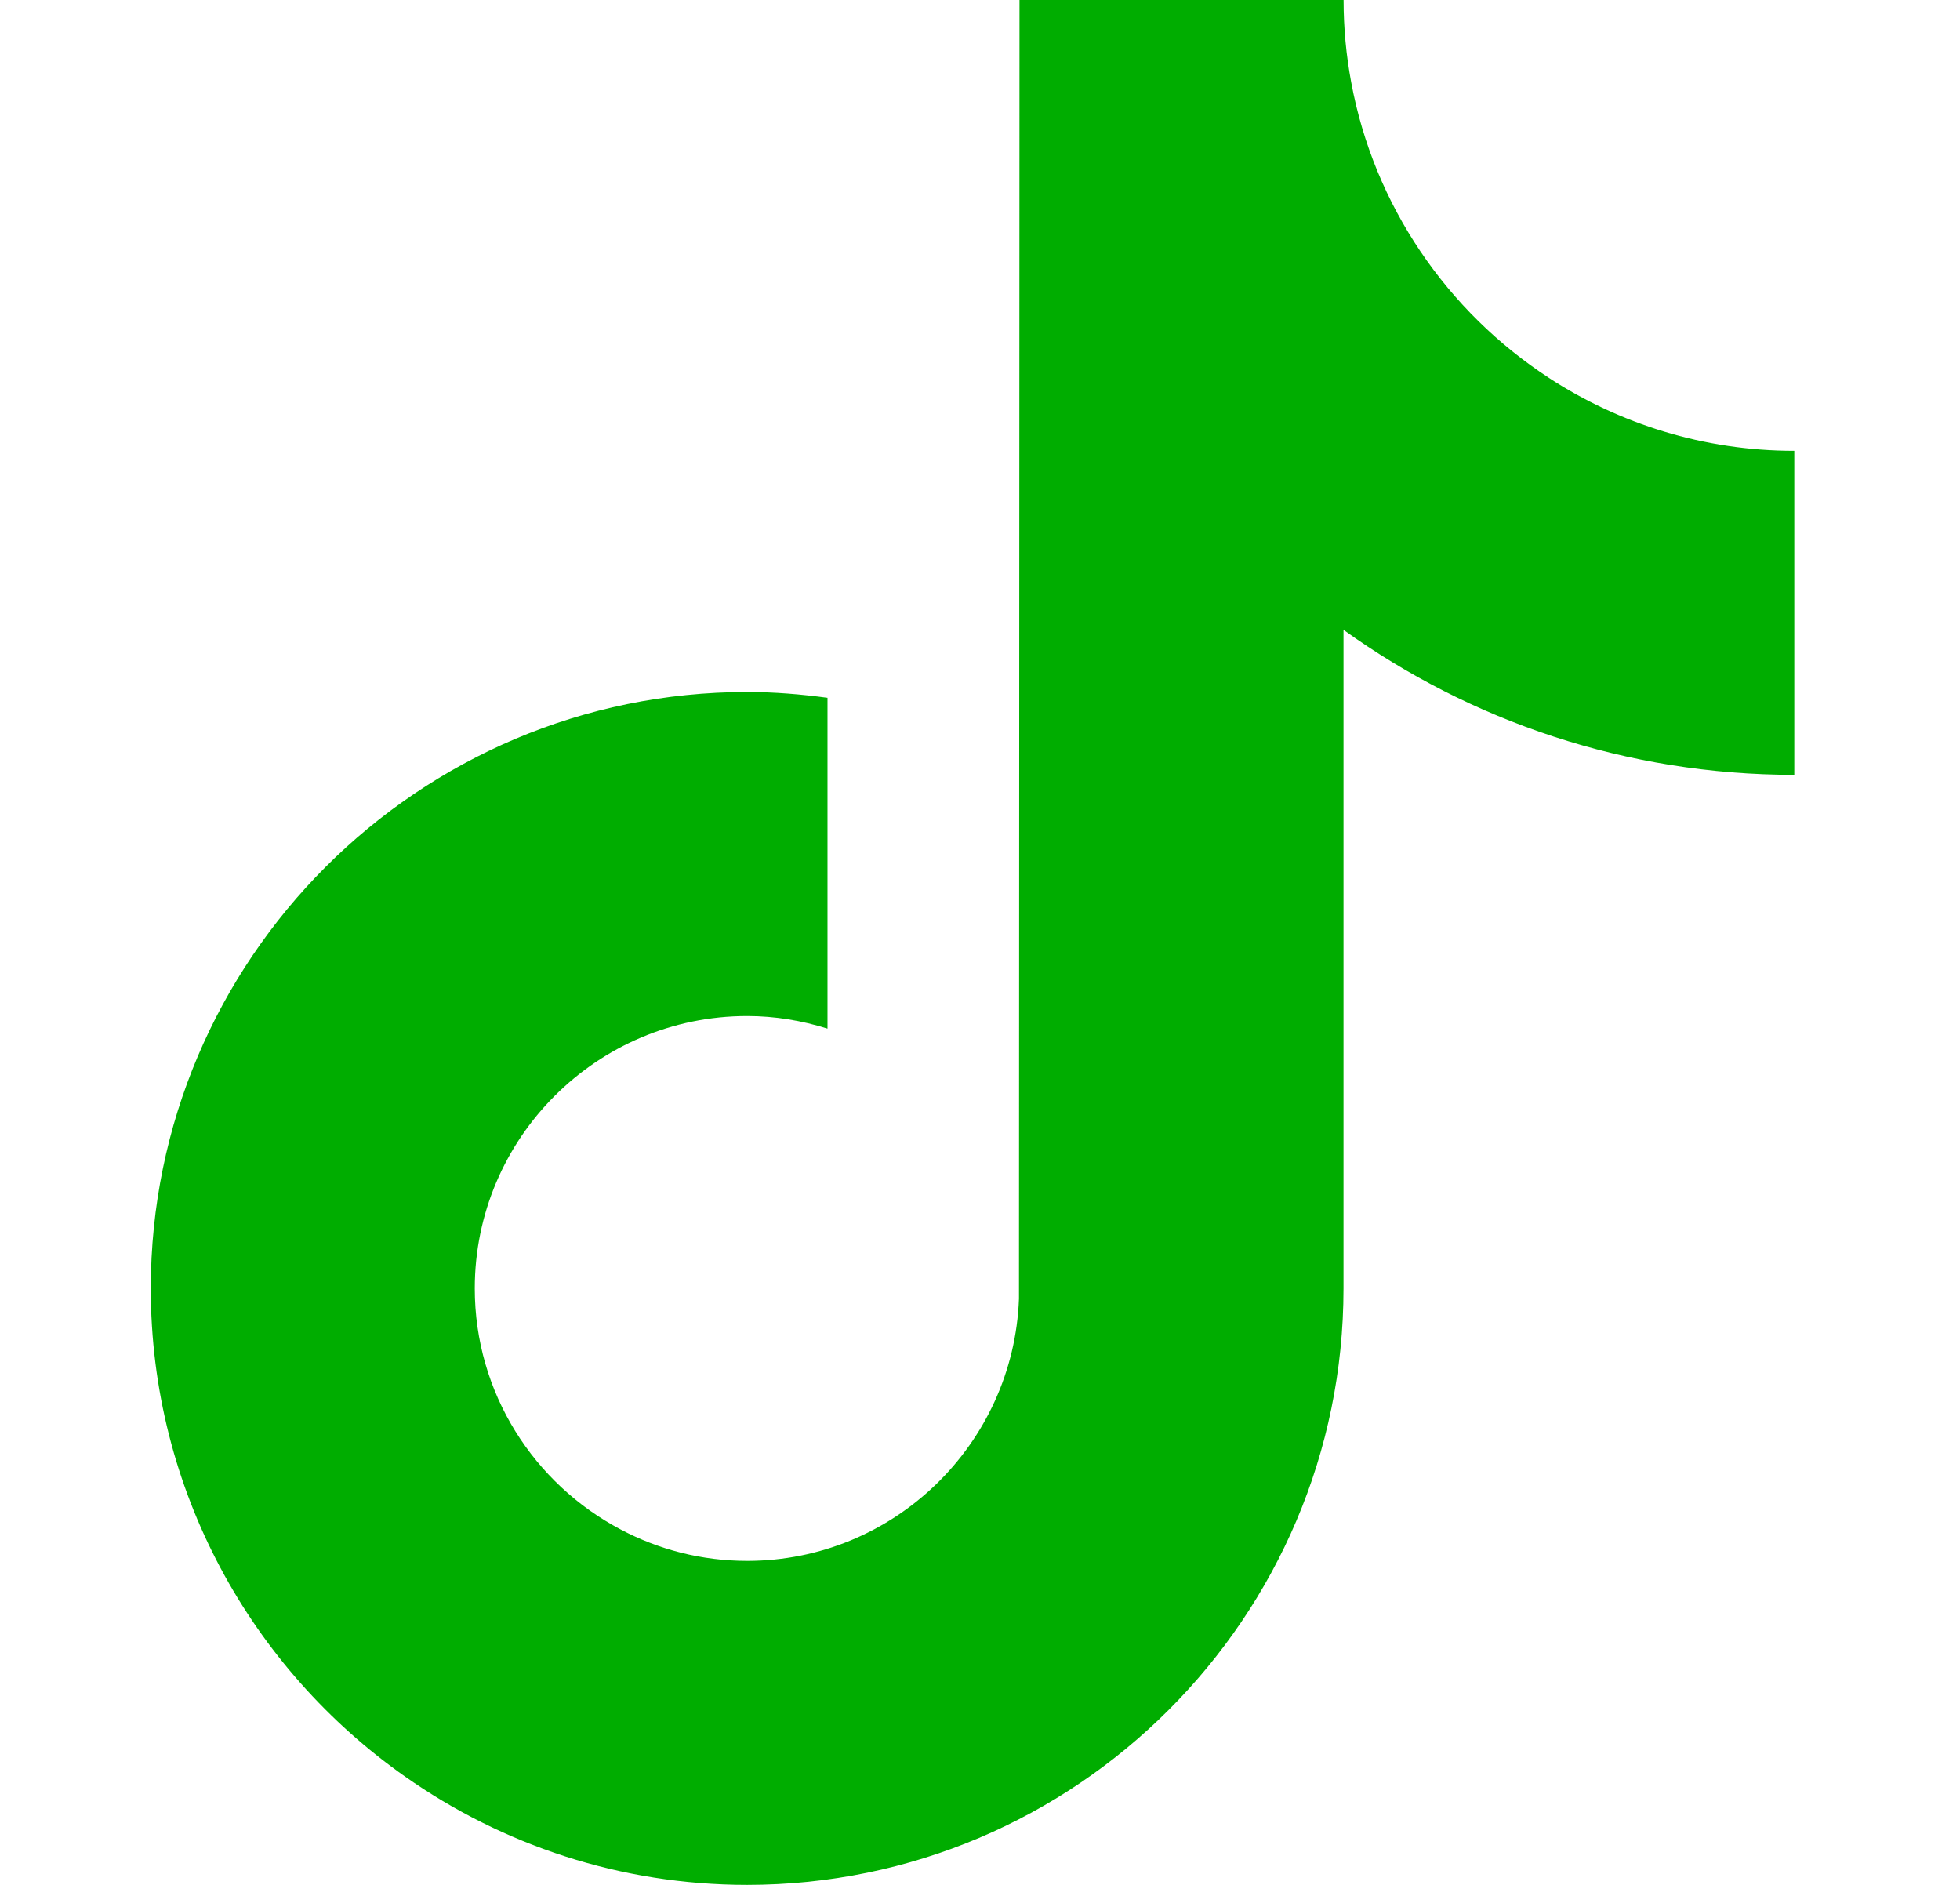 <svg xmlns="http://www.w3.org/2000/svg" width="26" height="25" viewBox="0 0 26 25" fill="none" data-google-analytics-opt-out="">
<g id="LOGOS" clip-path="url(#clip0_40299_126946)">
<path id="Vector" d="M20.546 5.011C19.199 4.133 18.227 2.728 17.924 1.091C17.858 0.737 17.823 0.373 17.823 0H13.524L13.517 17.226C13.445 19.154 11.857 20.703 9.911 20.703C9.306 20.703 8.736 20.552 8.235 20.287C7.085 19.682 6.298 18.477 6.298 17.089C6.298 15.097 7.919 13.476 9.911 13.476C10.283 13.476 10.639 13.537 10.977 13.643V9.255C10.628 9.208 10.273 9.178 9.911 9.178C5.549 9.178 2 12.727 2 17.089C2 19.765 3.337 22.134 5.377 23.566C6.662 24.468 8.225 25 9.911 25C14.273 25 17.822 21.451 17.822 17.089V8.354C19.508 9.564 21.573 10.277 23.802 10.277V5.979C22.601 5.979 21.483 5.622 20.545 5.011L20.546 5.011Z" fill="#00AD00"/>
</g>
</svg>